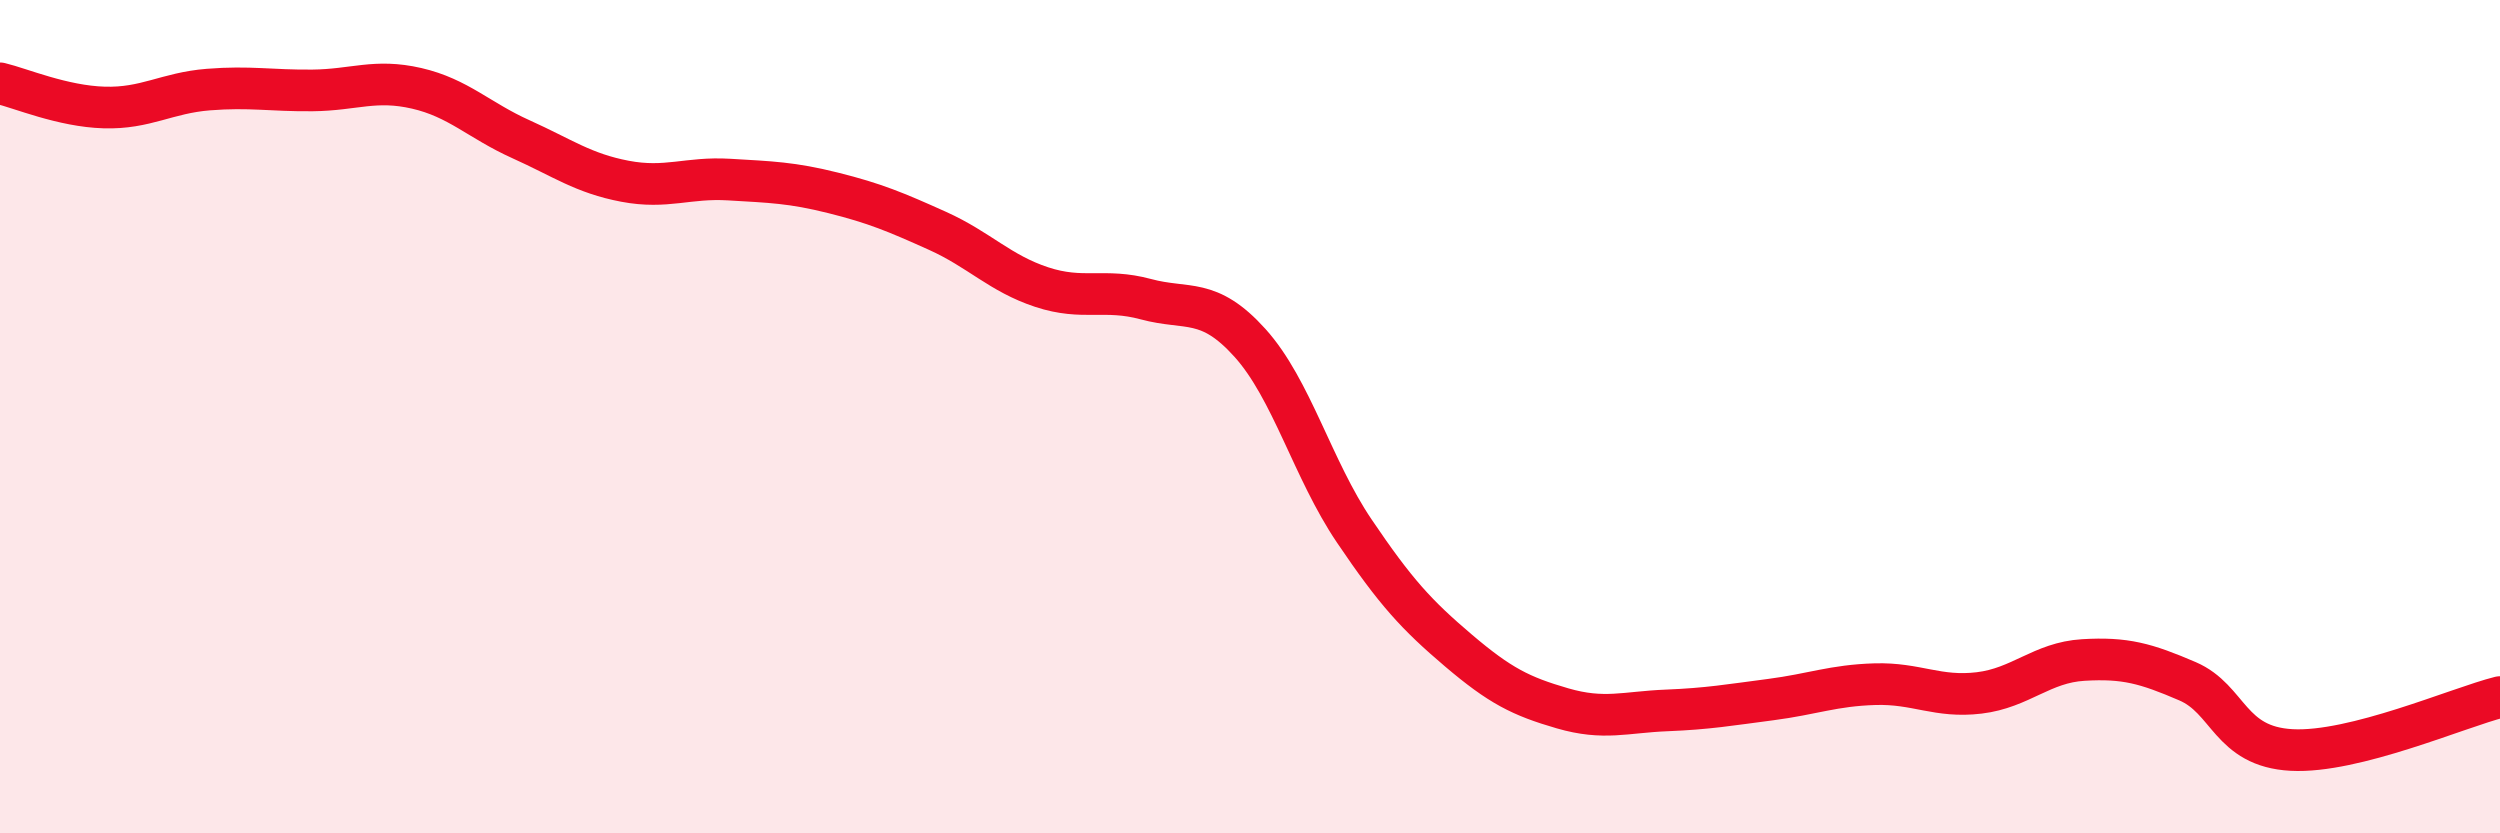 
    <svg width="60" height="20" viewBox="0 0 60 20" xmlns="http://www.w3.org/2000/svg">
      <path
        d="M 0,2 C 0.5,2.12 1.5,2.55 2.5,2.58 C 3.5,2.61 4,2.23 5,2.15 C 6,2.07 6.5,2.18 7.5,2.17 C 8.5,2.16 9,1.89 10,2.12 C 11,2.35 11.5,2.89 12.5,3.34 C 13.5,3.79 14,4.16 15,4.35 C 16,4.54 16.5,4.25 17.5,4.31 C 18.5,4.37 19,4.38 20,4.63 C 21,4.88 21.5,5.09 22.5,5.54 C 23.5,5.99 24,6.56 25,6.89 C 26,7.22 26.5,6.91 27.5,7.18 C 28.5,7.45 29,7.12 30,8.23 C 31,9.34 31.5,11.26 32.5,12.74 C 33.5,14.22 34,14.76 35,15.61 C 36,16.46 36.5,16.71 37.5,17 C 38.5,17.29 39,17.09 40,17.05 C 41,17.01 41.5,16.92 42.5,16.79 C 43.5,16.66 44,16.45 45,16.42 C 46,16.39 46.5,16.75 47.5,16.63 C 48.5,16.51 49,15.9 50,15.84 C 51,15.78 51.5,15.92 52.5,16.35 C 53.5,16.78 53.5,17.92 55,18 C 56.5,18.08 59,16.98 60,16.73L60 20L0 20Z"
        fill="#EB0A25"
        opacity="0.1"
        stroke-linecap="round"
        stroke-linejoin="round"
      />
      <path
        d="M 0,2 C 0.5,2.12 1.5,2.55 2.5,2.58 C 3.5,2.61 4,2.23 5,2.15 C 6,2.07 6.5,2.18 7.5,2.17 C 8.5,2.16 9,1.89 10,2.12 C 11,2.35 11.5,2.89 12.5,3.34 C 13.5,3.79 14,4.16 15,4.35 C 16,4.54 16.5,4.25 17.5,4.31 C 18.5,4.37 19,4.38 20,4.63 C 21,4.88 21.5,5.09 22.5,5.54 C 23.5,5.99 24,6.56 25,6.89 C 26,7.22 26.5,6.91 27.5,7.18 C 28.5,7.45 29,7.12 30,8.23 C 31,9.34 31.5,11.26 32.5,12.74 C 33.5,14.22 34,14.76 35,15.61 C 36,16.46 36.5,16.71 37.5,17 C 38.5,17.29 39,17.09 40,17.05 C 41,17.01 41.5,16.92 42.5,16.79 C 43.5,16.66 44,16.45 45,16.42 C 46,16.39 46.5,16.75 47.5,16.63 C 48.5,16.51 49,15.9 50,15.84 C 51,15.78 51.5,15.92 52.5,16.35 C 53.5,16.78 53.5,17.92 55,18 C 56.5,18.08 59,16.98 60,16.73"
        stroke="#EB0A25"
        stroke-width="1"
        fill="none"
        stroke-linecap="round"
        stroke-linejoin="round"
      />
    </svg>
  